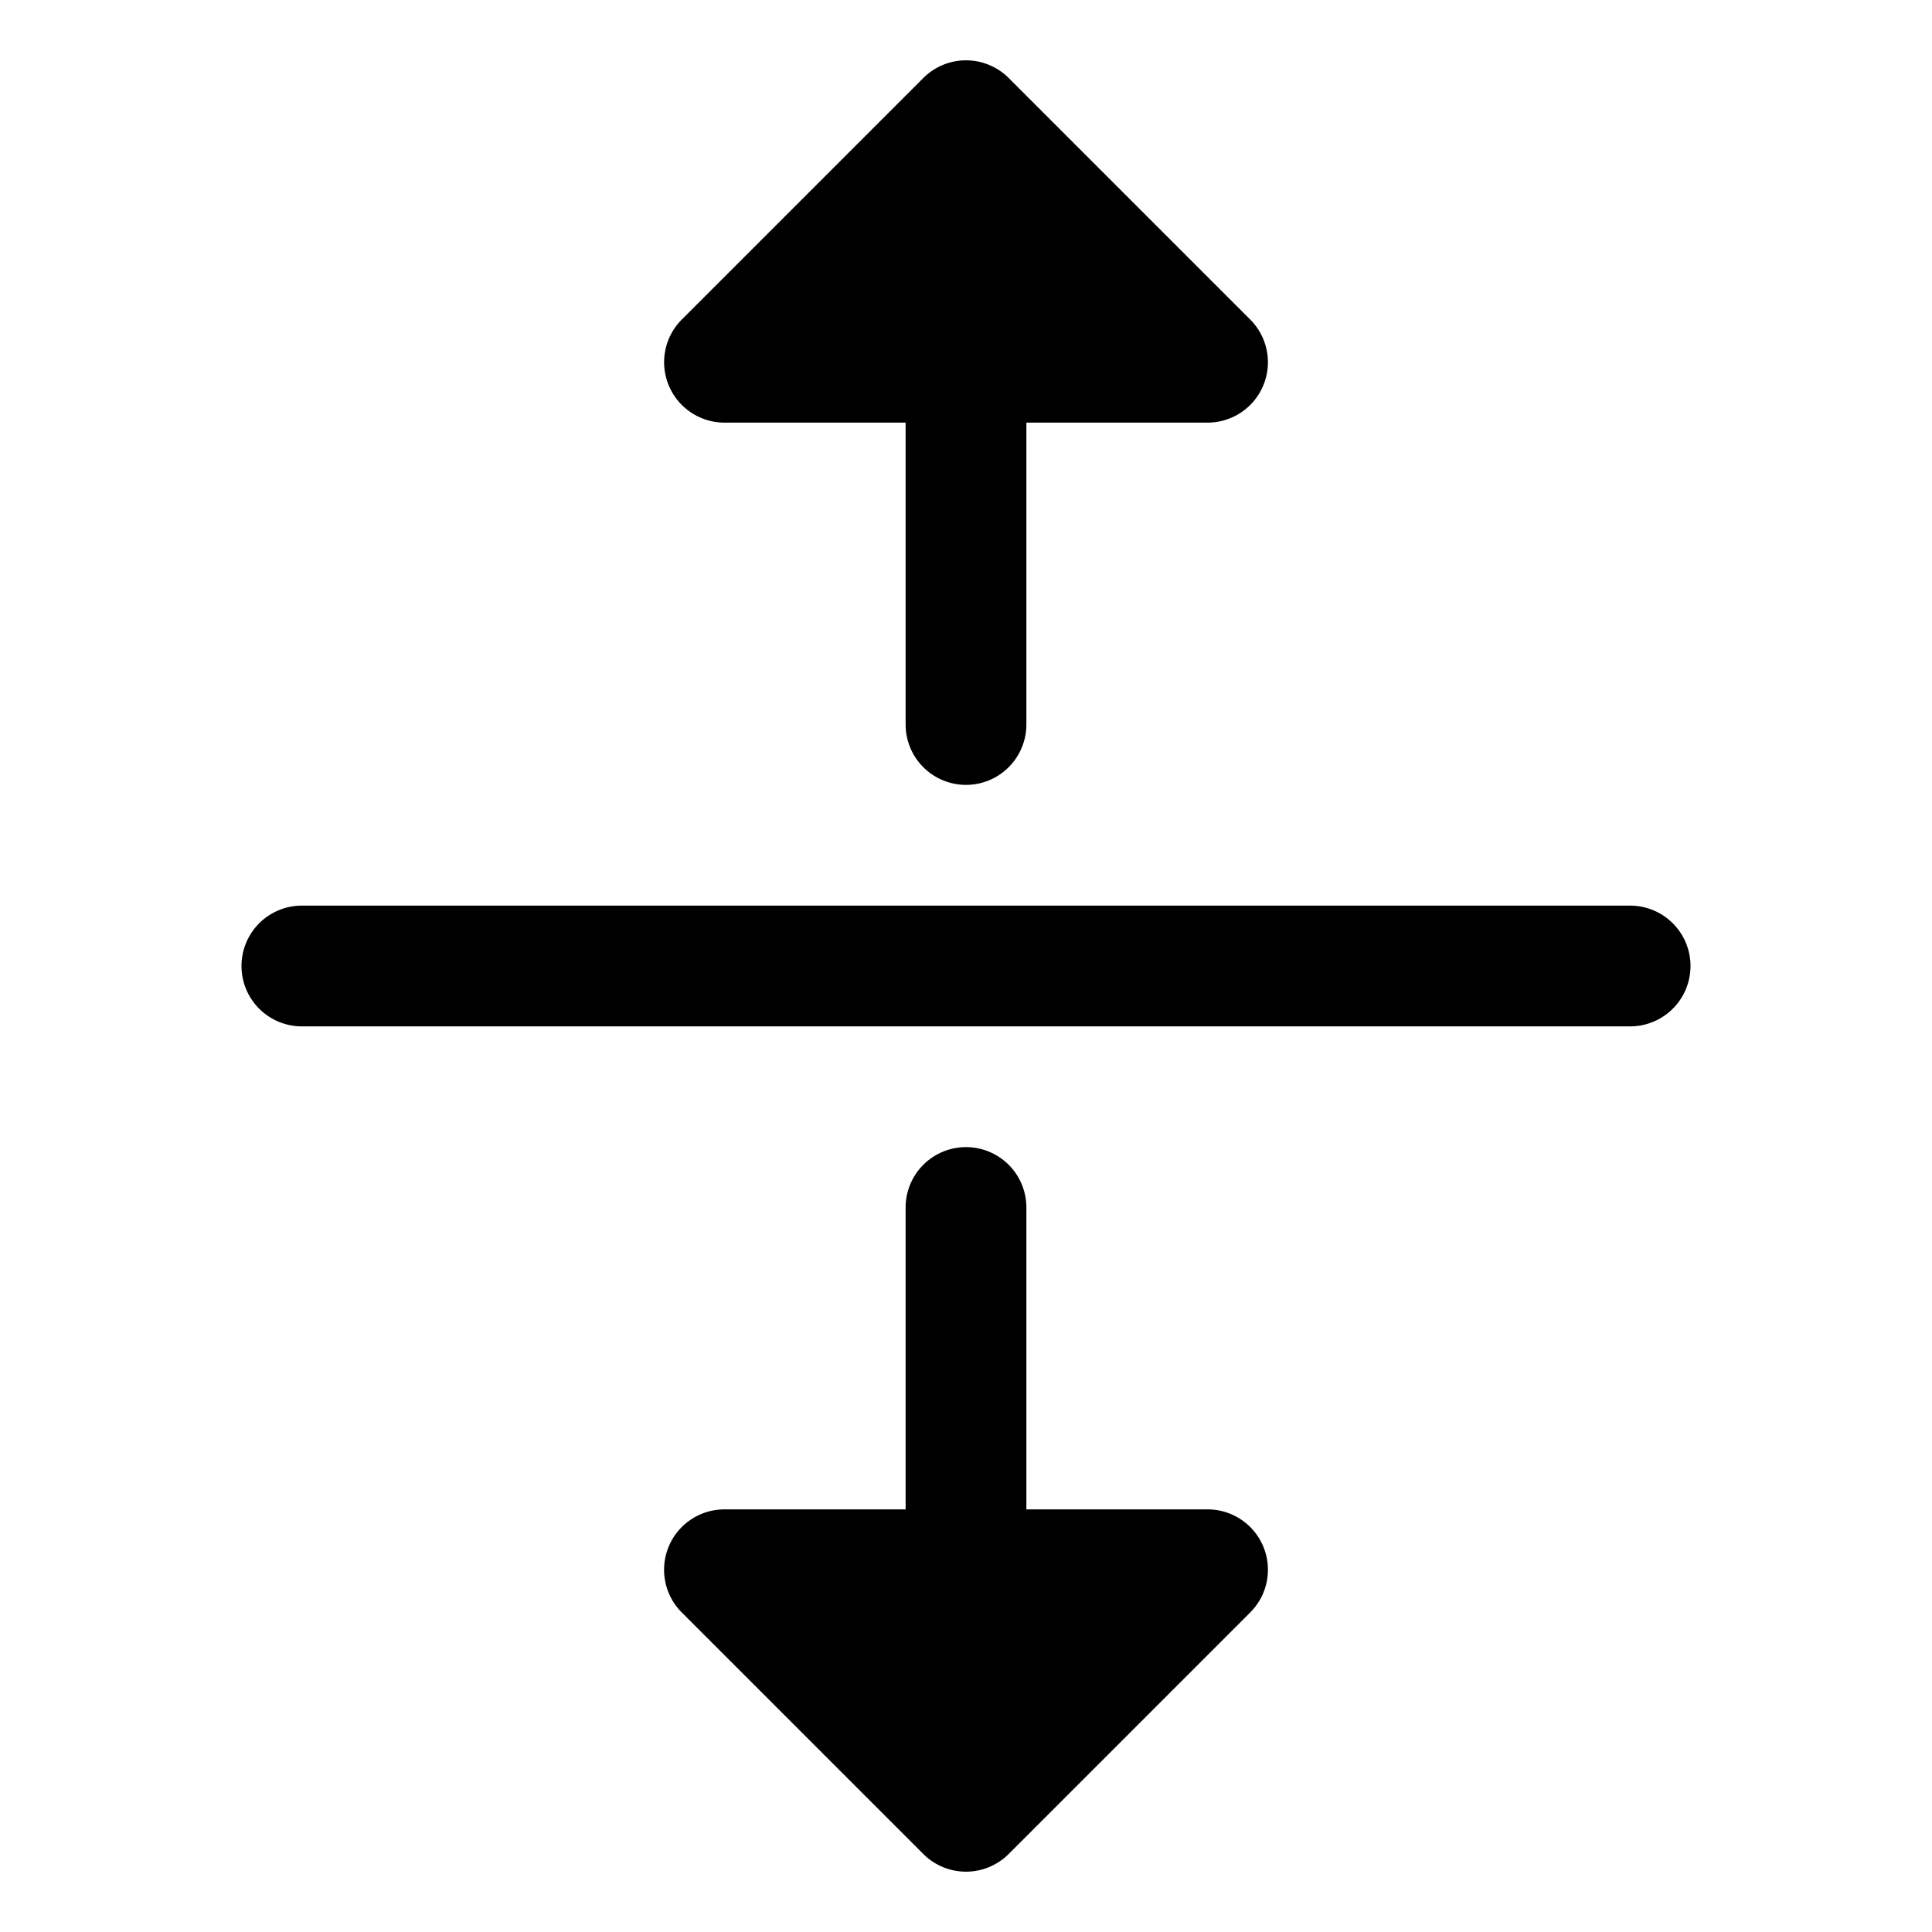 <svg xmlns="http://www.w3.org/2000/svg" viewBox="0 0 256 256" fill="currentColor"><path d="M88.61,51.06a8,8,0,0,1,1.73-8.72l32-32a8,8,0,0,1,11.32,0l32,32A8,8,0,0,1,160,56H136V96a8,8,0,0,1-16,0V56H96A8,8,0,0,1,88.61,51.06ZM216,120H40a8,8,0,0,0,0,16H216a8,8,0,0,0,0-16Zm-56,80H136V160a8,8,0,0,0-16,0v40H96a8,8,0,0,0-5.66,13.66l32,32a8,8,0,0,0,11.32,0l32-32A8,8,0,0,0,160,200Z"/></svg>